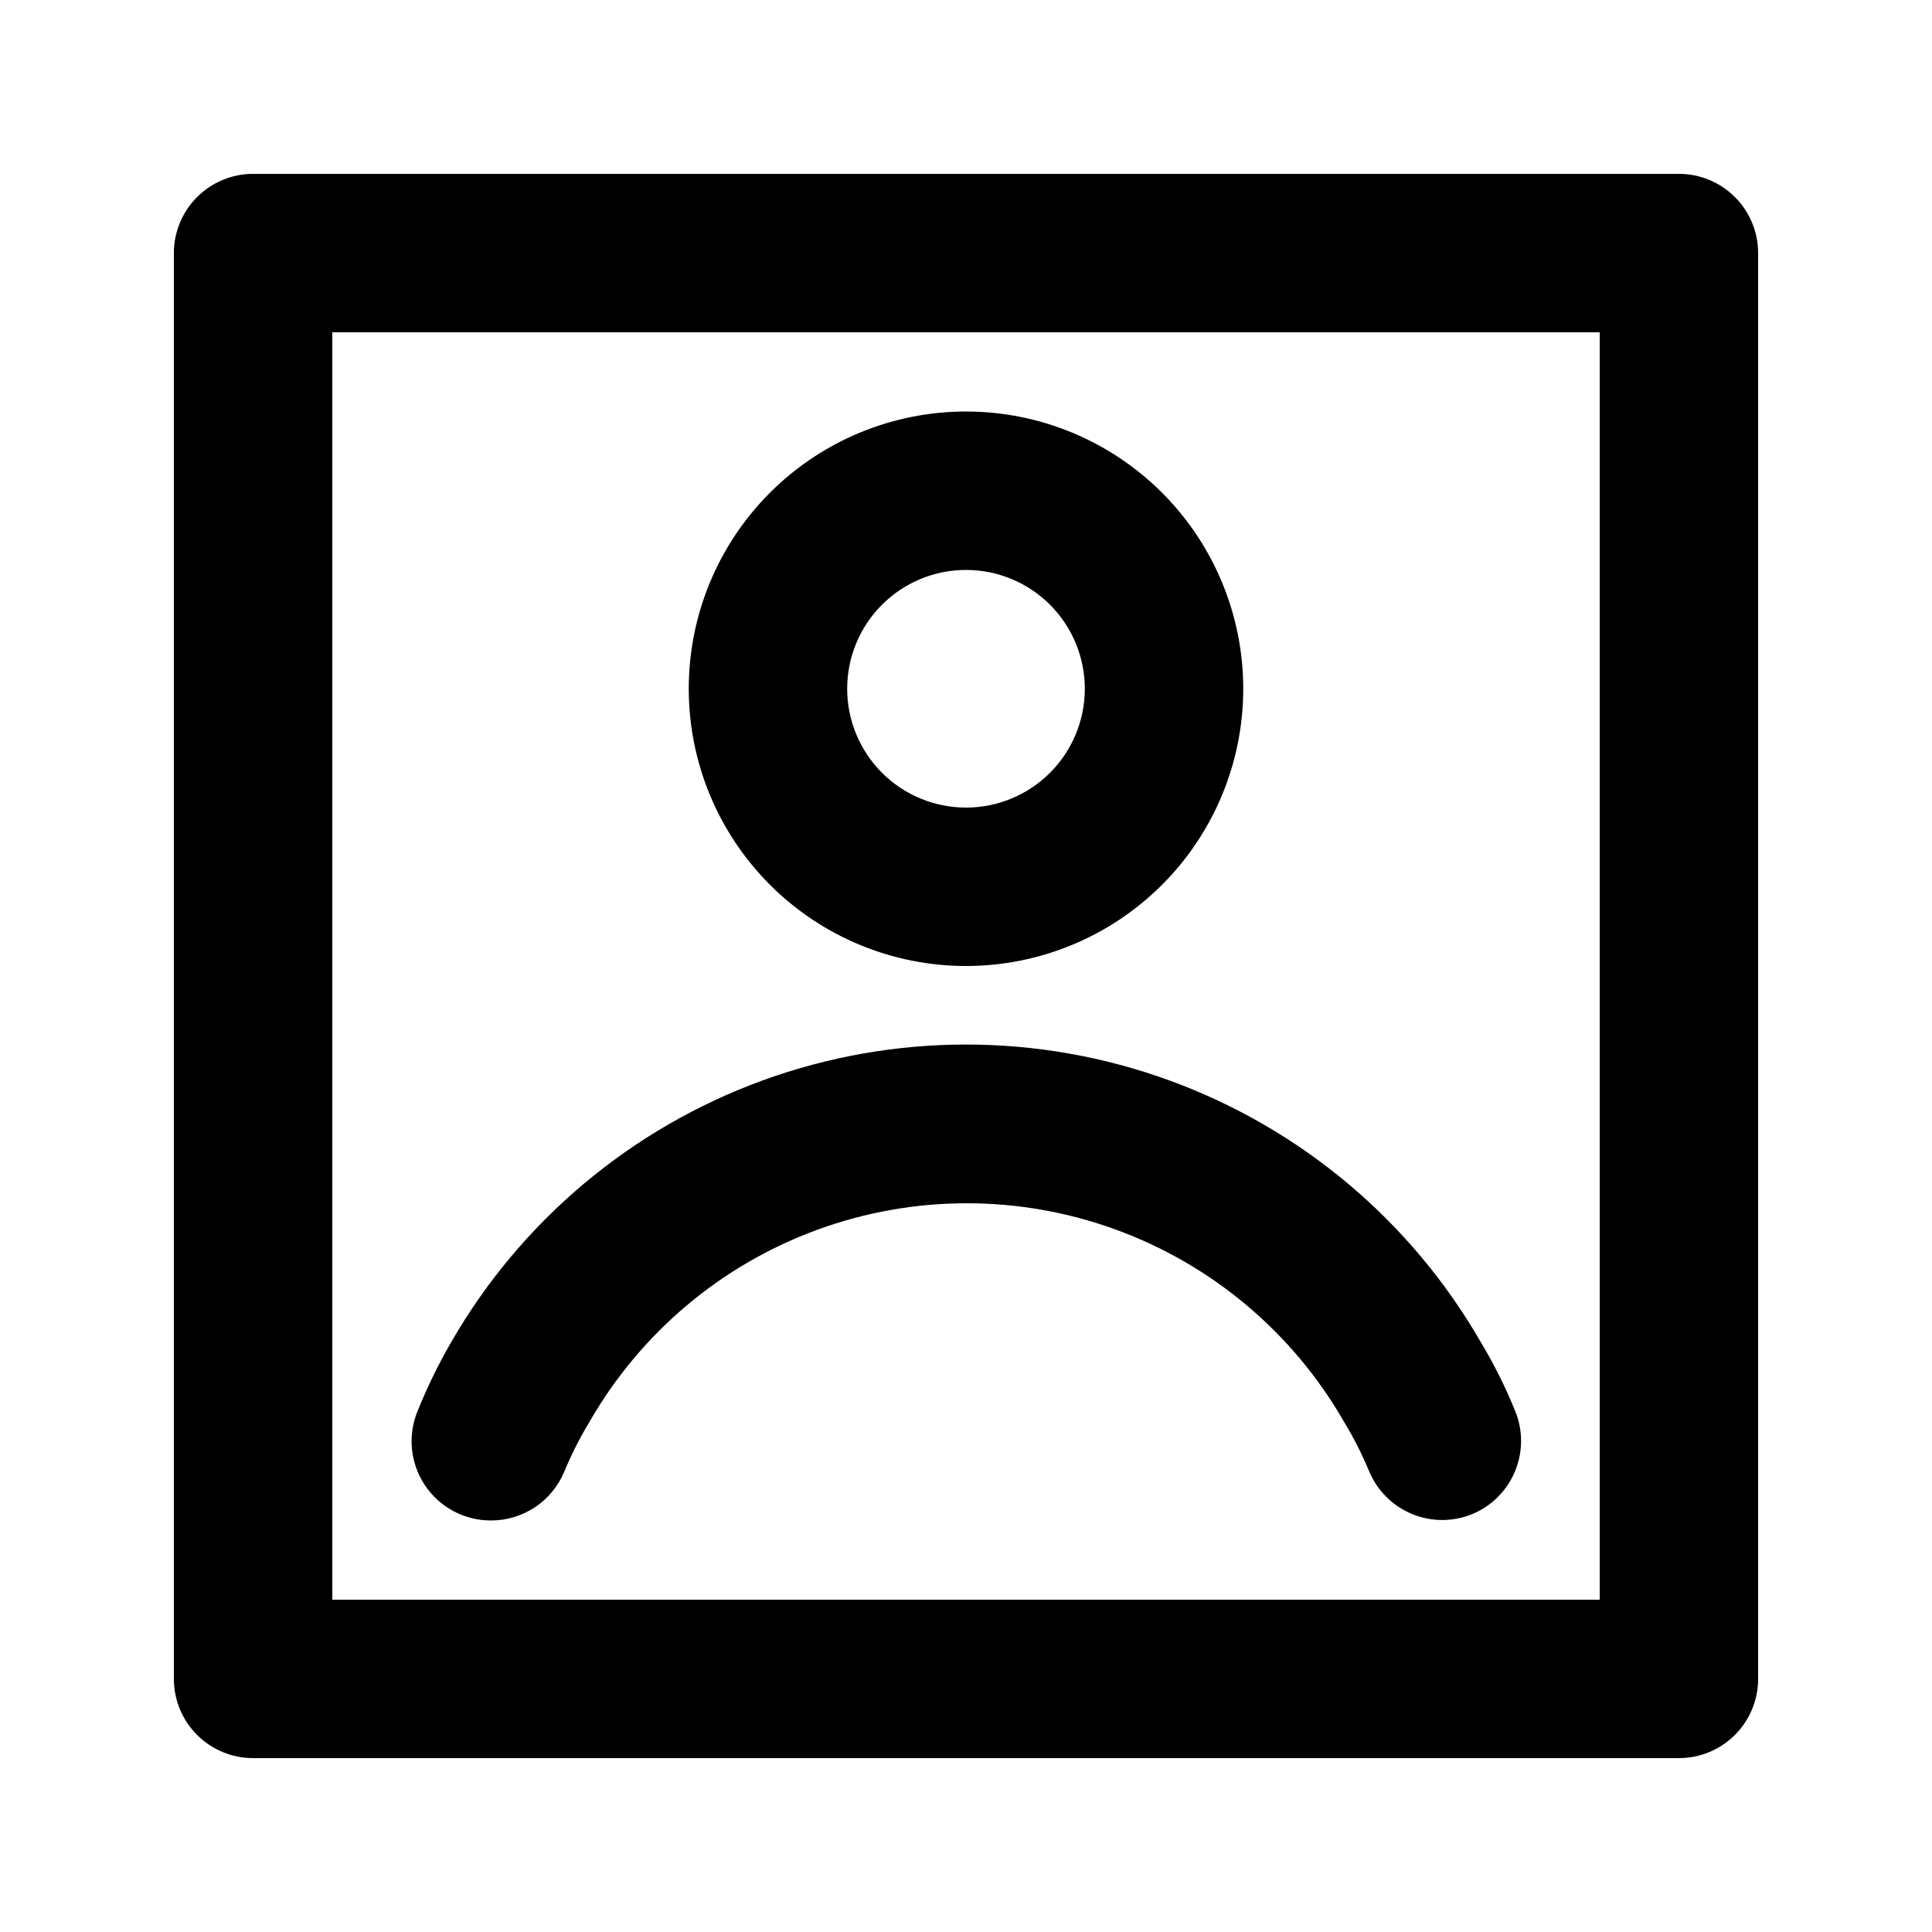 <?xml version="1.0" encoding="UTF-8"?>
<!-- Uploaded to: SVG Repo, www.svgrepo.com, Generator: SVG Repo Mixer Tools -->
<svg fill="#000000" width="800px" height="800px" version="1.1" viewBox="144 144 512 512" xmlns="http://www.w3.org/2000/svg">
 <g>
  <path d="m588.93 609.92h-377.86c-5.566 0-10.906-2.211-14.844-6.148s-6.148-9.273-6.148-14.844v-377.86c0-5.566 2.211-10.906 6.148-14.844s9.277-6.148 14.844-6.148h377.86c5.57 0 10.906 2.211 14.844 6.148s6.148 9.277 6.148 14.844v377.86c0 5.57-2.211 10.906-6.148 14.844s-9.273 6.148-14.844 6.148zm-356.86-41.984h335.87v-335.87h-335.87z"/>
  <path d="m400 400c-19.488 0-38.176-7.742-51.953-21.52-13.781-13.781-21.52-32.469-21.52-51.953 0-19.488 7.738-38.176 21.52-51.953 13.777-13.781 32.465-21.52 51.953-21.52 19.484 0 38.172 7.738 51.953 21.52 13.777 13.777 21.52 32.465 21.52 51.953 0 19.484-7.742 38.172-21.52 51.953-13.781 13.777-32.469 21.52-51.953 21.52zm0-104.96c-8.352 0-16.363 3.316-22.266 9.223-5.906 5.902-9.223 13.914-9.223 22.266 0 8.352 3.316 16.359 9.223 22.266 5.902 5.902 13.914 9.223 22.266 9.223s16.359-3.32 22.266-9.223c5.902-5.906 9.223-13.914 9.223-22.266 0-8.352-3.32-16.363-9.223-22.266-5.906-5.906-13.914-9.223-22.266-9.223z"/>
  <path d="m274.05 546.94c-7.039-0.004-13.605-3.535-17.488-9.406-3.883-5.867-4.57-13.289-1.824-19.77 2.512-6.219 5.457-12.25 8.816-18.055 18.488-32.121 47.715-56.688 82.535-69.379 34.82-12.688 73.004-12.688 107.82 0 34.82 12.691 64.047 37.258 82.535 69.379 3.469 5.777 6.484 11.812 9.027 18.055 2.156 5.148 2.172 10.941 0.043 16.102-2.125 5.16-6.223 9.262-11.379 11.395-5.125 2.09-10.867 2.07-15.977-0.051-5.109-2.121-9.176-6.18-11.312-11.281-1.898-4.574-4.144-8.996-6.719-13.227-13.523-23.539-34.926-41.547-60.43-50.848-25.508-9.301-53.477-9.301-78.98 0s-46.906 27.309-60.434 50.848c-2.57 4.231-4.816 8.652-6.715 13.227-1.59 3.863-4.297 7.168-7.773 9.488-3.481 2.32-7.57 3.547-11.75 3.523z"/>
 </g>
</svg>